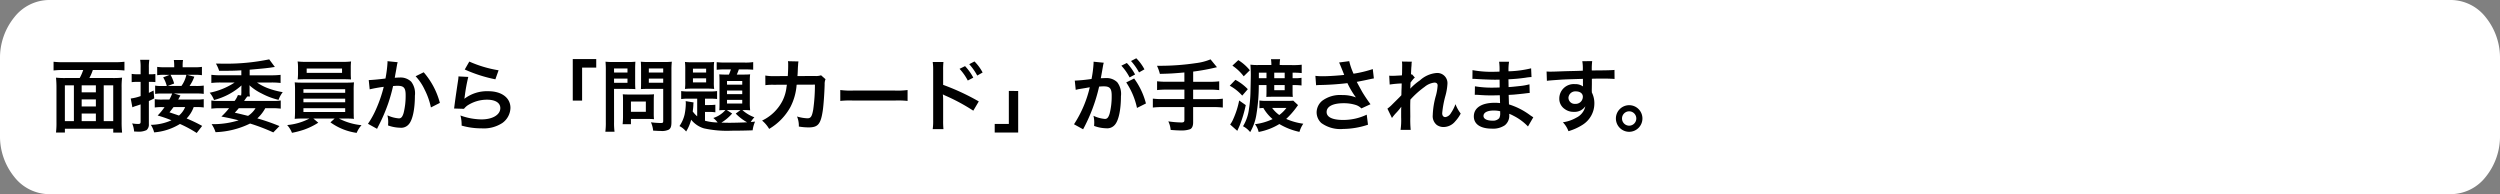 <svg xmlns="http://www.w3.org/2000/svg" width="477.699" height="37.103"><rect width="100%" height="100%" fill="#808080" stroke="none"/><path d="M477.7 25.879V11.224a12.315 12.315 0 0 0-2.736-7.931A8.54 8.54 0 0 0 468.423 0H9.276a8.54 8.54 0 0 0-6.54 3.293A12.315 12.315 0 0 0 0 11.224v14.655a12.315 12.315 0 0 0 2.736 7.931 8.54 8.54 0 0 0 6.54 3.29h459.147a8.54 8.54 0 0 0 6.539-3.293 12.315 12.315 0 0 0 2.738-7.928Z" fill="#fff"/><path d="M12.47 14.91a14.187 14.187 0 0 1-1.77-.075 18.759 18.759 0 0 1 .09 1.92v6.525a15.734 15.734 0 0 1-.09 2.04h1.7v-.72h9.24v.735h1.69a18.978 18.978 0 0 1-.09-2.035v-6.53a13.908 13.908 0 0 1 .09-1.935 14.334 14.334 0 0 1-1.77.075h-4.485a8.717 8.717 0 0 0 .66-1.53h4.215a16.2 16.2 0 0 1 1.83.09V11.8a16.776 16.776 0 0 1-1.83.09h-9.885a16.2 16.2 0 0 1-1.83-.09v1.665a16.11 16.11 0 0 1 1.845-.09h3.82a9.027 9.027 0 0 1-.67 1.535Zm3.135 8.235V21.69h2.715v1.455Zm-1.485 0h-1.725V16.3h1.725Zm1.485-6.845h2.715v1.34h-2.715Zm4.215 0h1.815v6.84H19.82Zm-1.5 4.04h-2.715v-1.35h2.715Zm20.31 3.72a28.553 28.553 0 0 0-2.97-1.425 6.062 6.062 0 0 0 1.35-2.175h.465a9.185 9.185 0 0 1 1.455.075v-1.59a8.606 8.606 0 0 1-1.47.075h-3.42a1.781 1.781 0 0 0 .195-.345c.165-.285.165-.285.24-.435l-1.23-.375H37.4a9.444 9.444 0 0 1 1.53.075v-1.59a9.216 9.216 0 0 1-1.53.075h-1.185a7.483 7.483 0 0 0 .915-1.77l-1.4-.36h1.34a8.676 8.676 0 0 1 1.515.075v-1.59a11.081 11.081 0 0 1-1.68.075H34.9v-.345a6.294 6.294 0 0 1 .075-1.05h-1.76a7.735 7.735 0 0 1 .075 1.065v.33h-1.56a11.694 11.694 0 0 1-1.695-.075v1.59a8.568 8.568 0 0 1 1.515-.07h.87l-1.245.48a5.8 5.8 0 0 1 .69 1.65h-1.02a5.847 5.847 0 0 1-1.2-.075v1.59a7.624 7.624 0 0 1 1.29-.075H32.9a8.094 8.094 0 0 1-.54 1.155h-1.335a9.184 9.184 0 0 1-1.455-.075v1.59a9.205 9.205 0 0 1 1.44-.075h.435a11.264 11.264 0 0 1-1.32 1.605 24.432 24.432 0 0 1 2.64.915 10.028 10.028 0 0 1-3.945.87 4.578 4.578 0 0 1 .63 1.44 11.029 11.029 0 0 0 4.935-1.61 22.686 22.686 0 0 1 3.2 1.725Zm-3.255-3.6a4.163 4.163 0 0 1-1.175 1.62c-.57-.195-.57-.195-1.815-.615.405-.51.525-.675.765-1Zm-3.33-4.035 1.23-.465a7.52 7.52 0 0 0-.69-1.665h3.03a5.848 5.848 0 0 1-.945 2.13ZM26.87 14.19h-.6a6.459 6.459 0 0 1-1.11-.075V15.7a9.1 9.1 0 0 1 1.095-.06h.615v2.72a9.236 9.236 0 0 1-1.89.465l.315 1.68a4.774 4.774 0 0 1 .63-.24c.27-.075.63-.21.945-.315v3.285c0 .36-.09.45-.48.45a6.826 6.826 0 0 1-1.14-.105 4.672 4.672 0 0 1 .375 1.545c.345.015.5.03.7.03a3.438 3.438 0 0 0 1.68-.3 1.383 1.383 0 0 0 .44-1.155v-4.395c.42-.2.585-.27 1.02-.51l-.12-1.5c-.465.24-.63.315-.9.45v-2.1h.42a7.4 7.4 0 0 1 .825.045v-1.56a4.387 4.387 0 0 1-.84.06h-.405v-1.245a8.618 8.618 0 0 1 .09-1.515H26.78a8.7 8.7 0 0 1 .09 1.53Zm26.53 9.9a40.081 40.081 0 0 0-4.23-1.47 7.44 7.44 0 0 0 1.52-1.95h1.32a12.411 12.411 0 0 1 1.635.09V19.2a7.067 7.067 0 0 1-1.245.09h-5.76c.36-.525.465-.66.615-.855h.51a5.5 5.5 0 0 1-.075-1.095v-.42a4.027 4.027 0 0 0-.03-.63A9.655 9.655 0 0 0 50 17.865a13.305 13.305 0 0 0 3.225 1.215 5.29 5.29 0 0 1 .8-1.47 15.318 15.318 0 0 1-2.9-.78 9.561 9.561 0 0 1-2.025-1.065h2.76a13.629 13.629 0 0 1 1.755.09V14.3a14.15 14.15 0 0 1-1.785.09h-4.125v-1.07c2.7-.24 2.865-.255 3.99-.4.555-.09.555-.09.825-.12l-1.08-1.46a40.213 40.213 0 0 1-8.715.825l-1.47-.015a6.237 6.237 0 0 1 .615 1.38c2.31 0 2.955-.015 4.245-.09v.945h-3.9a15.83 15.83 0 0 1-1.83-.09v1.56a14.248 14.248 0 0 1 1.8-.09h2.655a13.357 13.357 0 0 1-4.77 1.95 4.892 4.892 0 0 1 .83 1.395 12.5 12.5 0 0 0 5.25-2.79c-.015.225-.03.39-.03.63v.405a4.826 4.826 0 0 1-.045.885l-.615-.075a4.524 4.524 0 0 1-.63 1.125h-3.2a6.95 6.95 0 0 1-1.245-.09v1.56a12.821 12.821 0 0 1 1.65-.09h1.74a12.8 12.8 0 0 1-1.47 1.6c1.44.27 2.07.42 3.3.72a16.369 16.369 0 0 1-4.77.735h-.4a5.765 5.765 0 0 1 .75 1.53 16.185 16.185 0 0 0 6.6-1.65A36.279 36.279 0 0 1 52.22 25.3Zm-4.57-3.42a4.65 4.65 0 0 1-1.43 1.47c-1.9-.465-1.9-.465-2.535-.6.36-.39.48-.525.765-.87Zm10.3 1.98a11.3 11.3 0 0 1-4.26 1.245 4.839 4.839 0 0 1 .92 1.485 17.814 17.814 0 0 0 2.295-.6 13.052 13.052 0 0 0 2.73-1.335l-.945-.8h4.08l-.81.735a11.285 11.285 0 0 0 5.01 2.01 5.028 5.028 0 0 1 .93-1.47 11.9 11.9 0 0 1-4.32-1.27h1.2c.75 0 1.215.015 1.68.06a2.632 2.632 0 0 1-.045-.6c0-.06-.015-.39-.015-.975V17.34a13.485 13.485 0 0 1 .06-1.605c-.525.045-.945.06-1.68.06h-7.98c-.7 0-1.215-.015-1.665-.06a14.842 14.842 0 0 1 .06 1.605v3.795c0 .75-.03 1.2-.06 1.575.48-.045.915-.06 1.665-.06Zm-1.15-5.61h7.98v.69h-7.98Zm0 1.815h7.98v.69h-7.98Zm0 1.815h7.98v.735h-7.98Zm9.045-7.77a9.12 9.12 0 0 1 .06-1.155 13.037 13.037 0 0 1-1.695.075h-6.81a13.291 13.291 0 0 1-1.71-.075 7.469 7.469 0 0 1 .075 1.155v1.155c0 .4-.03.75-.06 1.125.45-.03.975-.045 1.65-.045h6.915c.66 0 1.17.015 1.62.045-.03-.345-.045-.675-.045-1.125Zm-1.665.2v.825H58.6V13.1Zm8.685-1.41v.285a23.082 23.082 0 0 1-.39 3.025c-.825.12-2.64.3-3.195.3l.18 1.77a26.892 26.892 0 0 1 2.685-.48 25.447 25.447 0 0 1-1.455 4.245 16.388 16.388 0 0 1-1.56 2.82l1.74.96c.075-.15.075-.165.12-.255l.23-.45a32.171 32.171 0 0 0 1.8-4.215 31.73 31.73 0 0 0 .91-3.255c.345-.03.57-.045.87-.045 1.185 0 1.53.405 1.53 1.785a13.328 13.328 0 0 1-.39 3.42c-.225.735-.465 1.02-.9 1.02a6.205 6.205 0 0 1-2.19-.585 5.634 5.634 0 0 1 .15 1.275c0 .15-.015.36-.03.66a7.277 7.277 0 0 0 2.31.435 1.9 1.9 0 0 0 1.665-.675c.72-.825 1.155-2.88 1.155-5.46a3.638 3.638 0 0 0-.705-2.655 2.906 2.906 0 0 0-2.22-.8c-.285 0-.5.015-.93.045.045-.195.045-.225.1-.555.21-1.125.21-1.125.255-1.44.045-.24.06-.315.09-.51a3.489 3.489 0 0 1 .12-.465Zm5.37 2.88a9.708 9.708 0 0 1 1.725 2.56 13.483 13.483 0 0 1 1.2 3.4l1.71-.87a14.56 14.56 0 0 0-3.09-5.85Zm9.39-1.29a27.15 27.15 0 0 0 5.85 1.875l.615-1.725a22.5 22.5 0 0 1-5.595-1.665Zm-1.2 1.32a6.123 6.123 0 0 1-.09.87c-.27 1.77-.51 3.435-.63 4.365-.075.57-.075.63-.12.9l1.89.06a3.265 3.265 0 0 1 .675-.645 6.827 6.827 0 0 1 3.735-1.1c1.59 0 2.535.6 2.535 1.605 0 1.275-1.47 2.16-3.585 2.16a12.109 12.109 0 0 1-4.035-.75A6.656 6.656 0 0 1 88.205 24a13.792 13.792 0 0 0 3.825.525 6.48 6.48 0 0 0 3.96-1.025 3.652 3.652 0 0 0 1.545-2.89c0-1.92-1.68-3.18-4.23-3.18a7.109 7.109 0 0 0-4.545 1.425l-.03-.03c.045-.225.045-.225.075-.435a31.739 31.739 0 0 1 .675-3.69Zm23.625 4.62v-6.3h2.7v-1.64h-4.485v7.935Zm6.1-2.235h2.7c.495 0 1.02.015 1.38.045-.03-.33-.045-.675-.045-1.35V13.2c0-.585.015-.93.045-1.41a12.674 12.674 0 0 1-1.53.06h-2.65a14.012 14.012 0 0 1-1.53-.06 16.769 16.769 0 0 1 .06 1.7v9.82a13.409 13.409 0 0 1-.09 1.86h1.755a12.865 12.865 0 0 1-.09-1.845Zm0-3.9h2.57v.78h-2.565Zm0 1.935h2.57v.795h-2.565Zm10.97-1.55a13.209 13.209 0 0 1 .075-1.68 14.317 14.317 0 0 1-1.545.06h-2.85a13.5 13.5 0 0 1-1.53-.06c.03.435.045.84.045 1.41v2.475c0 .645-.015.945-.03 1.35.33-.03.87-.045 1.365-.045h2.895v6.135c0 .33-.075.39-.495.39a17.519 17.519 0 0 1-1.845-.135 5.237 5.237 0 0 1 .42 1.59c.99.06 1.155.06 1.395.06a3.059 3.059 0 0 0 1.575-.24c.39-.24.525-.63.525-1.455Zm-4.32-.39h2.745v.78h-2.745Zm0 1.935h2.745v.795h-2.745Zm.945 4.035a9.9 9.9 0 0 1 .045-1.035c-.315.03-.69.045-1.155.045h-3.705c-.435 0-.78-.015-1.11-.045.03.315.045.645.045 1.05v3.21a13.369 13.369 0 0 1-.075 1.455h1.59v-1h3.34c.435 0 .75.015 1.065.045a9.393 9.393 0 0 1-.045-1.02Zm-4.365.345h2.85v1.965h-2.85Zm12.66 2.835a5.75 5.75 0 0 1-.855-.93c.075-.555.105-.9.12-1.2a2.74 2.74 0 0 1 .045-.525l-1.515-.255c.015.2.03.3.03.435a11.55 11.55 0 0 1-.225 2.1 6.465 6.465 0 0 1-.99 2.235 4.021 4.021 0 0 1 1.275 1.035 7.947 7.947 0 0 0 .96-2.25 4.941 4.941 0 0 0 2.435 1.65 20.451 20.451 0 0 0 5.28.45c1.305 0 3.015-.03 4.035-.075a5.791 5.791 0 0 1 .465-1.665c-.39.045-.555.06-.825.075a5.526 5.526 0 0 1 .69-.9 7.1 7.1 0 0 1-2.295-1.38h.255c.555 0 .855.015 1.23.045a13.156 13.156 0 0 1-.06-1.425v-4.17a9.624 9.624 0 0 1 .06-1.275c-.36.03-.63.045-1.26.045h-1.29a9.092 9.092 0 0 0 .39-.99h1.305c.51 0 1.08.03 1.44.06v-1.455a9.522 9.522 0 0 1-1.575.09h-3.78a15.249 15.249 0 0 1-1.62-.075v1.455a13.337 13.337 0 0 1 1.485-.075h1.23c-.1.315-.225.645-.375.99h-.6a12.273 12.273 0 0 1-1.245-.045c.03.405.045.765.045 1.26v4.38c0 .51-.015.9-.045 1.23a11.392 11.392 0 0 1 1.17-.045 5.149 5.149 0 0 1-2.31 1.515 4.958 4.958 0 0 1 .825.855 9.736 9.736 0 0 1-2.415-.33v-1.68h.765a6.789 6.789 0 0 1 1.215.075V20.01a9.406 9.406 0 0 1-1.2.06h-.78v-1.215h.93a11.461 11.461 0 0 1 1.38.06V17.4a7.48 7.48 0 0 1-1.245.075H131.6a8.747 8.747 0 0 1-1.44-.075v1.53a8.309 8.309 0 0 1 1.44-.075h1.62Zm5.655-1.2h2.625l-.915.675a9.252 9.252 0 0 0 2.175 1.665c-.975.045-2.37.09-3.42.09-.45 0-.975-.015-1.5-.03a8.635 8.635 0 0 0 2.06-1.74Zm.045-5.55h2.91v.7h-2.91Zm0 1.815h2.91v.69h-2.91Zm0 1.785h2.91v.705h-2.91Zm-7.98-3.39a9.838 9.838 0 0 1-.06 1.305 11.505 11.505 0 0 1 1.32-.06h2.94a11.675 11.675 0 0 1 1.32.06 9.034 9.034 0 0 1-.06-1.29v-2.55a9.664 9.664 0 0 1 .06-1.32 9.2 9.2 0 0 1-1.35.06h-2.91a9.116 9.116 0 0 1-1.32-.06 10.744 10.744 0 0 1 .06 1.305Zm1.47-2.565h2.52v.735h-2.52Zm0 1.845h2.52v.78h-2.52Zm24.48-.585a3.027 3.027 0 0 1-1.185.135l-3.33.015c.045-.48.045-.615.06-.945.03-.78.03-.78.06-1.1 0-.1.015-.195.015-.285a4.36 4.36 0 0 1 .06-.465l-2.01-.045a2.912 2.912 0 0 1 .045.585v.375c0 .435-.03 1.3-.075 1.875l-2.63.02a8.6 8.6 0 0 1-1.665-.12l.015 1.845a10.652 10.652 0 0 1 1.62-.075l2.49-.015c-.015.105-.045.255-.075.465a7.7 7.7 0 0 1-.765 2.61 8.446 8.446 0 0 1-3.9 3.78 5.914 5.914 0 0 1 1.35 1.59 11 11 0 0 0 4.05-4.155 10.982 10.982 0 0 0 1.2-4.29l3.495-.015a33.672 33.672 0 0 1-.33 4.8c-.24 1.305-.465 1.635-1.11 1.635a7.777 7.777 0 0 1-1.98-.345 4.533 4.533 0 0 1 .345 1.92 11.44 11.44 0 0 0 1.86.165c1.8 0 2.325-.615 2.715-3.21.15-.99.315-3.3.36-4.995a2.343 2.343 0 0 1 .165-1.005Zm3.675 4.9a16.467 16.467 0 0 1 2.445-.075h7.965a16.467 16.467 0 0 1 2.445.075V17.2a14.731 14.731 0 0 1-2.43.105h-8a14.731 14.731 0 0 1-2.43-.105Zm19.71 5.39a15.389 15.389 0 0 1-.06-1.665v-3.96a8.569 8.569 0 0 0-.06-1.02 4.847 4.847 0 0 0 .51.255 36.428 36.428 0 0 1 5.31 2.865l1.05-1.77a43.629 43.629 0 0 0-6.81-3.165v-2.79a12.431 12.431 0 0 1 .06-1.575h-2.055a9.832 9.832 0 0 1 .09 1.53V23a10.94 10.94 0 0 1-.09 1.68Zm3.075-11.52a10.125 10.125 0 0 1 1.575 2.235l1.05-.555a9.721 9.721 0 0 0-1.575-2.2Zm4.41.7a8.674 8.674 0 0 0-1.56-2.115l-1 .525a11.053 11.053 0 0 1 1.53 2.175Zm5.01 3.525v6.3h-2.7v1.64h4.485v-7.935Zm22.43-1.63a14.03 14.03 0 0 1 2.055 4.875l1.71-.855A13.951 13.951 0 0 0 216.71 15Zm-4.41-3.3a3.49 3.49 0 0 1 .12-.465l-1.95-.195v.27a21.1 21.1 0 0 1-.39 3.03 30.807 30.807 0 0 1-3.2.315l.18 1.77a6.159 6.159 0 0 1 .615-.15l1.365-.225c.48-.09.48-.09.705-.12a22.063 22.063 0 0 1-3.015 7.065l1.74.96a32.2 32.2 0 0 0 3.06-8.16c.345-.03.585-.045.9-.045 1.155 0 1.5.405 1.5 1.785a13.328 13.328 0 0 1-.39 3.42c-.225.735-.465 1.02-.9 1.02a6.279 6.279 0 0 1-2.19-.6 5.634 5.634 0 0 1 .15 1.275c0 .15-.015.375-.03.66a6.954 6.954 0 0 0 2.31.45 1.9 1.9 0 0 0 1.665-.675c.72-.825 1.155-2.88 1.155-5.46a3.638 3.638 0 0 0-.705-2.655 2.906 2.906 0 0 0-2.22-.8c-.27 0-.48.015-.93.03.045-.195.045-.195.09-.45.15-.81.255-1.425.33-1.86Zm3.48.1a10.124 10.124 0 0 1 1.57 2.24l1.05-.555a9.721 9.721 0 0 0-1.575-2.2Zm4.41.7a8.675 8.675 0 0 0-1.56-2.115l-1.005.525a11.051 11.051 0 0 1 1.53 2.175Zm7.635 2.37h-3.36a14.655 14.655 0 0 1-1.86-.09v1.68a17.451 17.451 0 0 1 1.875-.09h3.345v1.815h-4.185a14.389 14.389 0 0 1-1.845-.09v1.705a15.05 15.05 0 0 1 1.845-.09h4.185v2.475c0 .36-.135.465-.57.465a18.678 18.678 0 0 1-2.505-.21 4.594 4.594 0 0 1 .45 1.635c.855.075 1.59.105 2.04.105a4.807 4.807 0 0 0 1.67-.24c.375-.165.585-.63.585-1.29v-2.94h3.84a14.95 14.95 0 0 1 1.83.09v-1.695a14.287 14.287 0 0 1-1.83.09h-3.84V17.13h3.135a15.569 15.569 0 0 1 1.845.09v-1.68a14.922 14.922 0 0 1-1.875.09h-3.1v-1.95a40 40 0 0 0 4.545-.84l-1.23-1.5a10.511 10.511 0 0 1-2.775.72 46.549 46.549 0 0 1-6.72.51h-.735a8.309 8.309 0 0 1 .555 1.545c1.965-.045 2.715-.09 4.68-.27Zm18.21-3.195a7.143 7.143 0 0 1 .075-1.11h-1.74a7.288 7.288 0 0 1 .075 1.11h-2.475a9.444 9.444 0 0 1-1.53-.075c.045.645.075 1.245.075 1.98 0 .285-.03 1.815-.06 3.1a23.386 23.386 0 0 1-.285 3.33 8.2 8.2 0 0 1-1.145 3.36 4.163 4.163 0 0 1 1.365 1.125 9.5 9.5 0 0 0 1.2-3.42 34.42 34.42 0 0 0 .45-5.565H242v1.3c0 .33-.015.735-.03.96.21-.015.63-.03 1.05-.03h2.91a10.811 10.811 0 0 1 1.1.03 8.484 8.484 0 0 1-.045-.945V16.26h.375a9.552 9.552 0 0 1 1.335.075v-1.47a6.7 6.7 0 0 1-1.305.075h-.4v-1.05h.225a12.2 12.2 0 0 1 1.515.075v-1.6a12.733 12.733 0 0 1-1.71.075Zm-3.98 2.515v-1.05H242v1.05Zm2.94 0v-1.05h1.995v1.05Zm0 1.32h1.995v.975h-1.995Zm3.63 2.97a10.673 10.673 0 0 1-1.155.045h-4.06a7.932 7.932 0 0 1-1.25-.075v1.485c.24-.03.48-.045.75-.06a7.983 7.983 0 0 0 1.77 2.13 10.943 10.943 0 0 1-3.375.975 3.691 3.691 0 0 1 .705 1.485 11.676 11.676 0 0 0 3.96-1.515 12.592 12.592 0 0 0 3.84 1.5 5.338 5.338 0 0 1 .735-1.56 12.112 12.112 0 0 1-3.27-.915 15.474 15.474 0 0 0 1.98-2.25c.135-.195.165-.225.285-.39Zm-1.305 1.395a6.789 6.789 0 0 1-1.365 1.35 5.836 5.836 0 0 1-1.365-1.35Zm-10.32-8.085a9.209 9.209 0 0 1 2.16 2.04l1.17-1.155a8.93 8.93 0 0 0-2.205-1.935Zm-.51 3.84a8.838 8.838 0 0 1 2.385 1.89l1.065-1.23a9.285 9.285 0 0 0-2.37-1.785Zm1.8 2.82a16.183 16.183 0 0 1-1.125 3.54 4.764 4.764 0 0 1-.6 1.05L236.42 25c.24-.525.39-.87.45-1a23.947 23.947 0 0 0 1.17-3.915Zm14.7-2.91a5.637 5.637 0 0 1 .66-.045 52.273 52.273 0 0 0 5.325-.36 16.587 16.587 0 0 0 1.62 2.73 6.969 6.969 0 0 0-2.6-.45 5.734 5.734 0 0 0-3.825 1.08 2.918 2.918 0 0 0-1.08 2.235 2.8 2.8 0 0 0 .89 2.02 6.189 6.189 0 0 0 4.17 1.14 15.485 15.485 0 0 0 4.755-.81l-.24-1.92a10.422 10.422 0 0 1-4.515 1.01c-2.04 0-3.15-.54-3.15-1.515 0-1.065 1.2-1.68 3.24-1.68a7.518 7.518 0 0 1 2.37.345 2.65 2.65 0 0 1 1.035.645l1.74-.8c-.525-.7-1.185-1.68-1.59-2.37-.15-.27-.5-.9-1.035-1.9q1.867-.36 2.205-.45c.51-.1.675-.15 1.065-.21l-.21-1.785a22.824 22.824 0 0 1-3.675.885 12.568 12.568 0 0 1-.825-2.4l-1.935.255c.075.12.72 1.71.975 2.37-.93.12-2.925.255-4.05.255a10.283 10.283 0 0 1-1.455-.075Zm17.985.645c.015-.18.03-.27.03-.27l.03-.885c.09-.12.12-.15.18-.24a1.364 1.364 0 0 1 .21-.27 2.51 2.51 0 0 1 .435-.45l-.555-.63c-.105.03-.165.06-.18.06.03-.915.045-1.035.06-1.335.03-.3.045-.495.045-.57a2.091 2.091 0 0 1 .06-.555l-1.9-.03a4.983 4.983 0 0 1 .045.84c0 .345-.015.81-.015 1.23-.015.345-.015.345-.03.57-.7.045-1.53.09-1.815.09a4.652 4.652 0 0 1-.615-.03l.09 1.695a19.328 19.328 0 0 1 2.295-.21c0 .405-.015.435-.015.78-.03.585-.03.75-.045 1.47-.285.315-.285.315-1.695 1.71a6.721 6.721 0 0 1-.975.855l.87 1.785a8.562 8.562 0 0 1 .69-.855 11.685 11.685 0 0 0 1.065-1.26l.03-.015c-.03.4-.03.4-.03 2.01a13.168 13.168 0 0 1-.11 2.385h1.935a20.242 20.242 0 0 1-.075-2.475c-.015-1.665-.015-1.665-.015-1.785 0-.42 0-.84.03-1.515a17.053 17.053 0 0 1 2.73-2.445 3.593 3.593 0 0 1 1.86-.81c.4 0 .615.195.615.555a9.513 9.513 0 0 1-.315 1.89 15.129 15.129 0 0 0-.615 3.765 2.139 2.139 0 0 0 .78 1.89 2.229 2.229 0 0 0 1.29.39 2.9 2.9 0 0 0 2.22-1.08 6.843 6.843 0 0 0 1.05-1.49 7.292 7.292 0 0 1-1-1.8 7.364 7.364 0 0 1-.87 1.71 1.5 1.5 0 0 1-1.05.765c-.39 0-.615-.27-.615-.75a18.967 18.967 0 0 1 .63-3.375 10.732 10.732 0 0 0 .375-2.3 1.935 1.935 0 0 0-2.1-2 5.37 5.37 0 0 0-3.165 1.41 11 11 0 0 0-1.83 1.56Zm23.52 5.475c-.21-.12-.285-.18-.54-.345a13.417 13.417 0 0 0-4.11-2.115c-.015-.36-.015-.36-.06-1.815.585-.03.81-.045 1.02-.06 1.125-.105 1.8-.18 2.025-.21.345-.045.72-.09.975-.105l-.045-1.65a11.1 11.1 0 0 1-1.86.33c-1.38.15-1.38.15-2.13.2-.015-.93-.015-1.11-.03-1.485 1.32-.075 1.9-.12 3.225-.3a9.382 9.382 0 0 1 1.185-.135l-.075-1.665a20.294 20.294 0 0 1-4.32.57 9.3 9.3 0 0 1 .105-1.83h-1.9a10.7 10.7 0 0 1 .075 1.89c-.375.015-.885.03-1.125.03a19.724 19.724 0 0 1-4.035-.315l-.015 1.665h.24c.045 0 .165 0 .33.015 1.005.075 2.94.15 3.675.15.225 0 .465 0 .945-.015.015.855.015 1.365.015 1.5-.42.015-.93.03-1.23.03a19.342 19.342 0 0 1-3.495-.255l-.03 1.62c.225 0 .375 0 .57.015 1.245.09 1.8.105 2.715.105.315 0 .78-.015 1.5-.03.015.6.015.6.03.81v.33a2.888 2.888 0 0 1 .015.36 7.837 7.837 0 0 0-1.005-.06c-2.52 0-4.005.96-4.005 2.6 0 1.485 1.26 2.34 3.45 2.34a3.994 3.994 0 0 0 2.475-.645 2.34 2.34 0 0 0 .84-2.025v-.165a6.677 6.677 0 0 1 .81.375 10.122 10.122 0 0 1 2.77 2.045Zm-6.33-1.155v.36a1.9 1.9 0 0 1-.18.96 1.558 1.558 0 0 1-1.3.48c-1.065 0-1.71-.345-1.71-.9 0-.645.735-1.035 1.95-1.035a5.265 5.265 0 0 1 1.24.135Zm17.52-5.235v-.975c1.185-.03 1.455-.03 1.815-.03 1.245 0 1.965.03 2.52.075l-.015-1.725c-.555.06-1.725.09-4.335.1a11.792 11.792 0 0 1 .075-1.785l-1.89.015a8.137 8.137 0 0 1 .09 1.815c-.78.03-.78.03-1.275.045-1.23.03-1.38.03-2.355.06-1.935.075-2.175.075-2.55.075a6.532 6.532 0 0 1-.735-.03l.06 1.785c.4-.06.4-.06 2.67-.225.66-.045 2.07-.09 4.215-.15 0 .4 0 1.245.015 1.275a.619.619 0 0 0 .015.18 2.507 2.507 0 0 0-1.56-.45 2.761 2.761 0 0 0-2.985 2.73 2.344 2.344 0 0 0 1.035 2.025 2.764 2.764 0 0 0 1.74.54 2.471 2.471 0 0 0 2.2-1.065 3.157 3.157 0 0 1-1.74 2.19 7.079 7.079 0 0 1-2.55.87 4.923 4.923 0 0 1 1.065 1.7 10.486 10.486 0 0 0 2.715-1.23 4.813 4.813 0 0 0 2.235-4.05 4.565 4.565 0 0 0-.48-2.115c0-.18-.015-.3-.015-.36Zm-1.725 2.475a1.367 1.367 0 0 1-1.47 1.35 1.184 1.184 0 0 1-1.28-1.185 1.314 1.314 0 0 1 1.4-1.2c.825 0 1.35.405 1.35 1.035Zm8.85 1.605a2.541 2.541 0 0 0-2.535 2.535 2.545 2.545 0 0 0 2.535 2.55 2.545 2.545 0 0 0 2.535-2.55A2.532 2.532 0 0 0 311.3 20.1Zm0 1.17a1.37 1.37 0 0 1 1.365 1.365 1.373 1.373 0 0 1-1.365 1.38 1.373 1.373 0 0 1-1.365-1.38 1.37 1.37 0 0 1 1.365-1.365Z"/></svg>